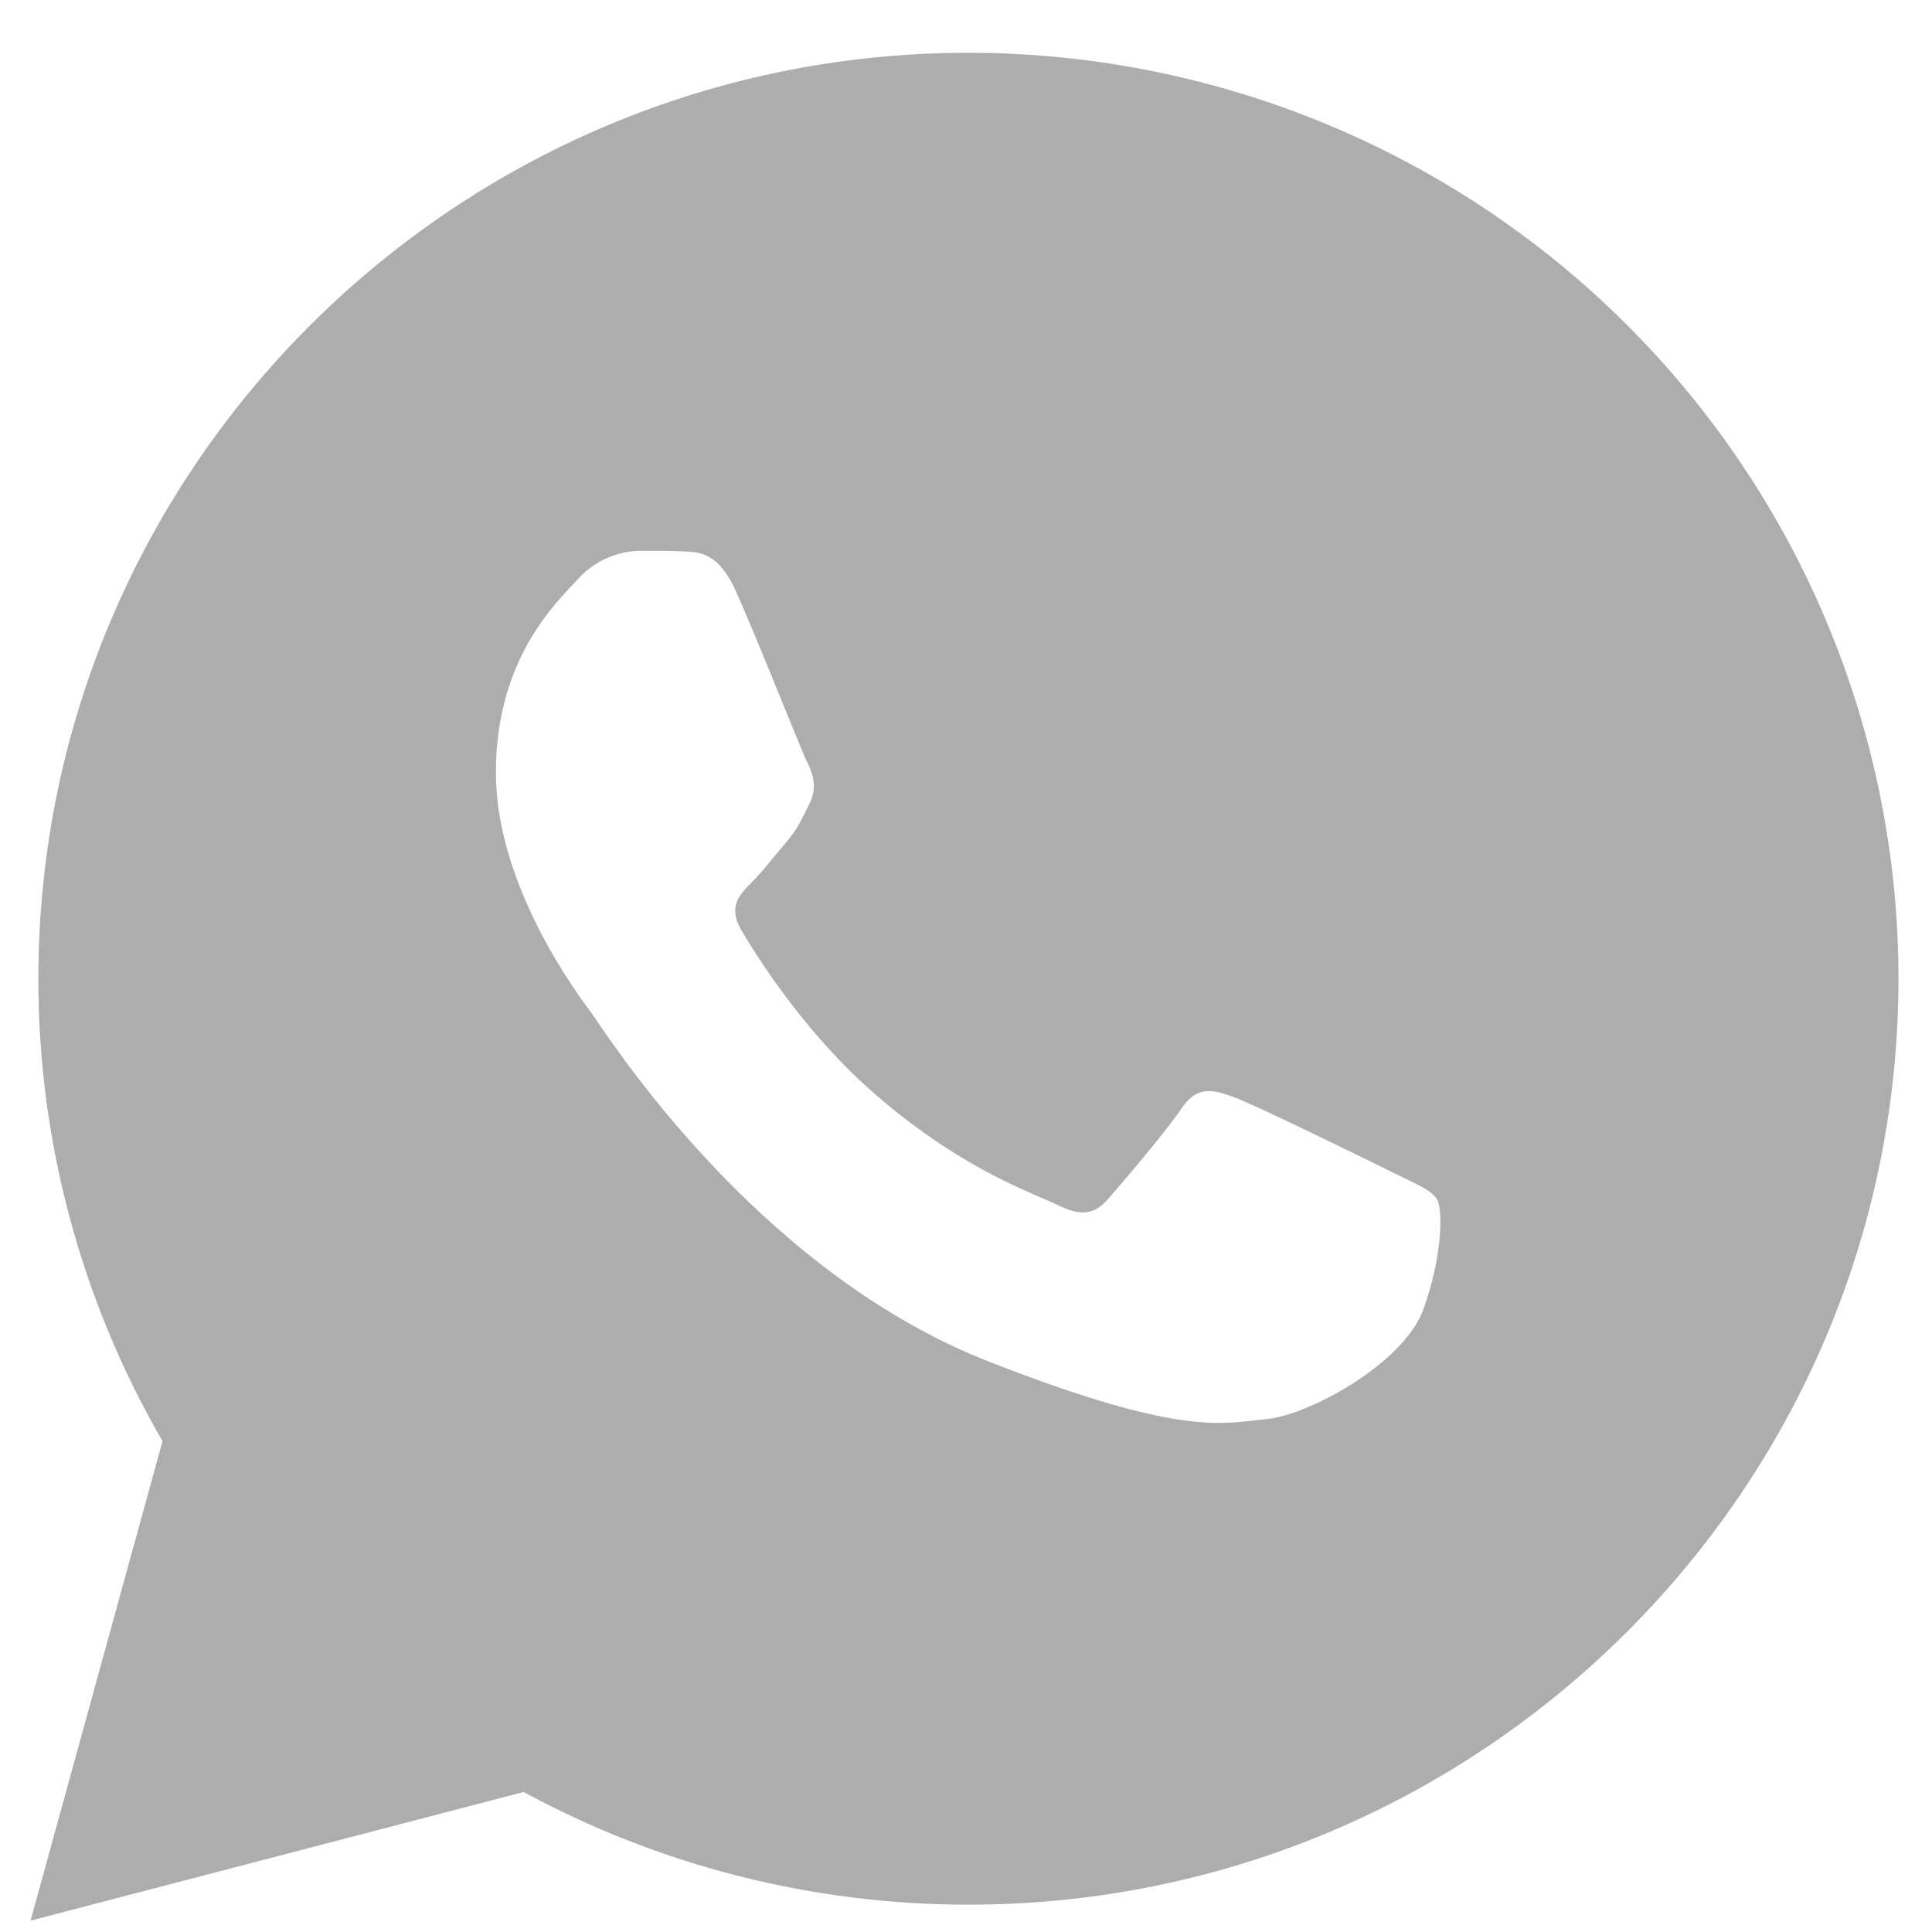 <?xml version="1.0" encoding="UTF-8"?> <svg xmlns="http://www.w3.org/2000/svg" width="34" height="34" viewBox="0 0 34 34" fill="none"> <path fill-rule="evenodd" clip-rule="evenodd" d="M2.86 25.362L0.538 33.8L9.215 31.536C11.614 32.837 14.303 33.519 17.035 33.519H17.043C26.063 33.519 33.406 26.211 33.41 17.23C33.411 15.09 32.988 12.97 32.166 10.993C31.344 9.015 30.138 7.218 28.618 5.704C27.099 4.19 25.294 2.989 23.308 2.17C21.321 1.351 19.192 0.929 17.043 0.929C8.021 0.929 0.679 8.236 0.675 17.218C0.672 20.077 1.425 22.886 2.86 25.362ZM12.033 9.704C12.324 9.716 12.646 9.729 12.953 10.407H12.951C13.16 10.869 13.511 11.73 13.791 12.418C13.999 12.928 14.168 13.343 14.212 13.429C14.314 13.633 14.382 13.871 14.246 14.142C14.225 14.185 14.205 14.225 14.186 14.263C14.085 14.468 14.01 14.62 13.837 14.821C13.769 14.901 13.697 14.987 13.626 15.073C13.486 15.243 13.345 15.413 13.224 15.534C13.019 15.737 12.805 15.957 13.044 16.365C13.283 16.773 14.104 18.105 15.319 19.184C16.63 20.348 17.766 20.837 18.341 21.085C18.452 21.133 18.541 21.172 18.608 21.204C19.02 21.408 19.256 21.378 19.495 21.106C19.735 20.834 20.517 19.917 20.79 19.51C21.063 19.103 21.336 19.17 21.711 19.306C22.085 19.442 24.096 20.427 24.505 20.631C24.582 20.669 24.654 20.704 24.721 20.736C25.011 20.875 25.206 20.969 25.289 21.106C25.392 21.274 25.39 22.091 25.05 23.04C24.71 23.988 23.041 24.905 22.29 24.973C22.218 24.98 22.146 24.988 22.073 24.997C21.379 25.078 20.505 25.18 17.383 23.954C13.538 22.443 11.003 18.702 10.483 17.934C10.441 17.872 10.412 17.829 10.397 17.809L10.392 17.803C10.172 17.51 8.727 15.587 8.727 13.598C8.727 11.723 9.653 10.741 10.079 10.289C10.108 10.258 10.134 10.23 10.158 10.204C10.295 10.048 10.462 9.923 10.65 9.835C10.838 9.747 11.042 9.699 11.249 9.694L11.29 9.694C11.549 9.694 11.806 9.694 12.033 9.704Z" fill="#ADADAD"></path> </svg> 